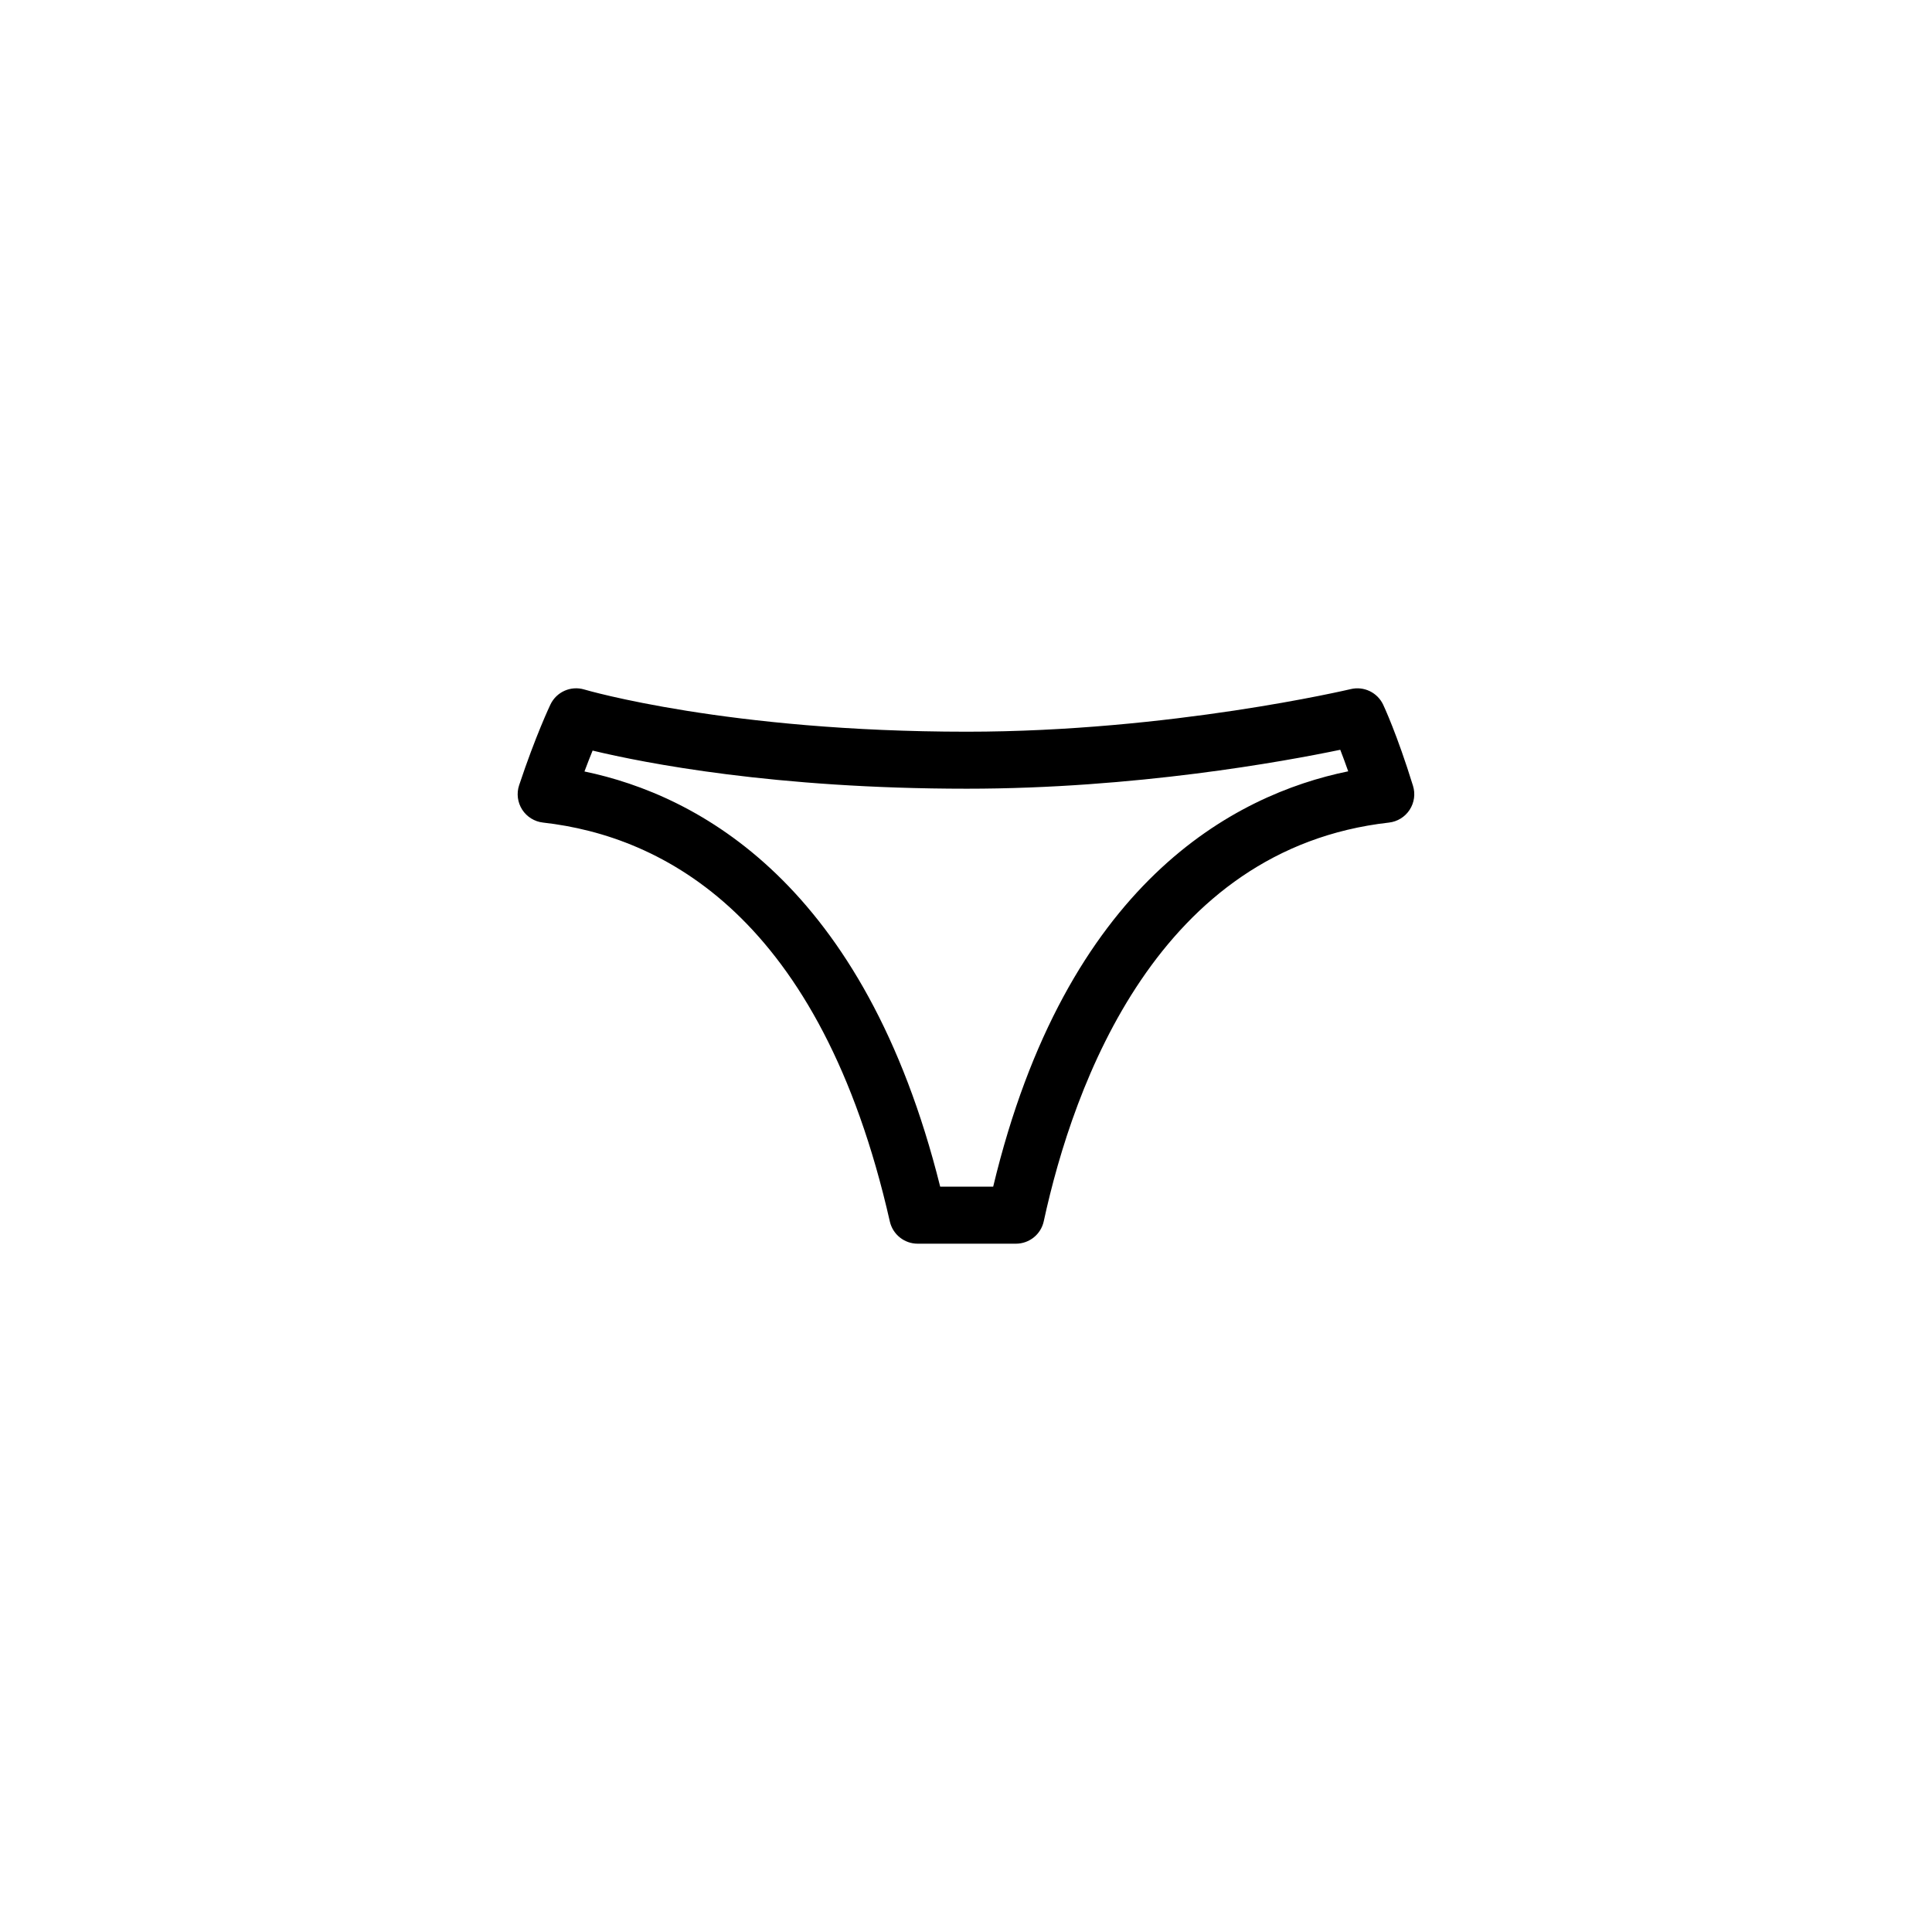 <?xml version="1.0" encoding="UTF-8"?>
<!-- The Best Svg Icon site in the world: iconSvg.co, Visit us! https://iconsvg.co -->
<svg fill="#000000" width="800px" height="800px" version="1.1" viewBox="144 144 512 512" xmlns="http://www.w3.org/2000/svg">
 <path d="m413.23 473.59h-26.043c-3.531 0-6.59-2.445-7.371-5.883-18.348-80.887-60.113-102.14-91.918-105.72-2.266-0.258-4.297-1.523-5.523-3.441-1.223-1.918-1.523-4.293-0.801-6.453 4.363-13.113 8.137-21.051 8.293-21.383 1.605-3.359 5.41-5.059 8.992-3.981 0.371 0.109 38.059 11.18 101.35 11.18 53.863 0 101.28-11.18 101.75-11.289 3.488-0.828 7.055 0.887 8.586 4.106 0.145 0.312 3.672 7.789 7.914 21.52 0.672 2.152 0.336 4.488-0.898 6.375-1.23 1.883-3.238 3.117-5.477 3.371-61.152 6.891-83.562 69.152-91.477 105.65-0.75 3.469-3.824 5.949-7.379 5.949zm-10.363-15.113h4.336c19.324-80.586 63.832-103.88 94.086-110.07-0.781-2.223-1.496-4.133-2.106-5.707-14.938 3.109-54.387 10.316-98.973 10.316-50.965 0-85.48-6.816-99.164-10.102-0.637 1.562-1.367 3.41-2.16 5.535 30.043 6.246 74.223 29.609 94.273 110.03z"/>
</svg>
